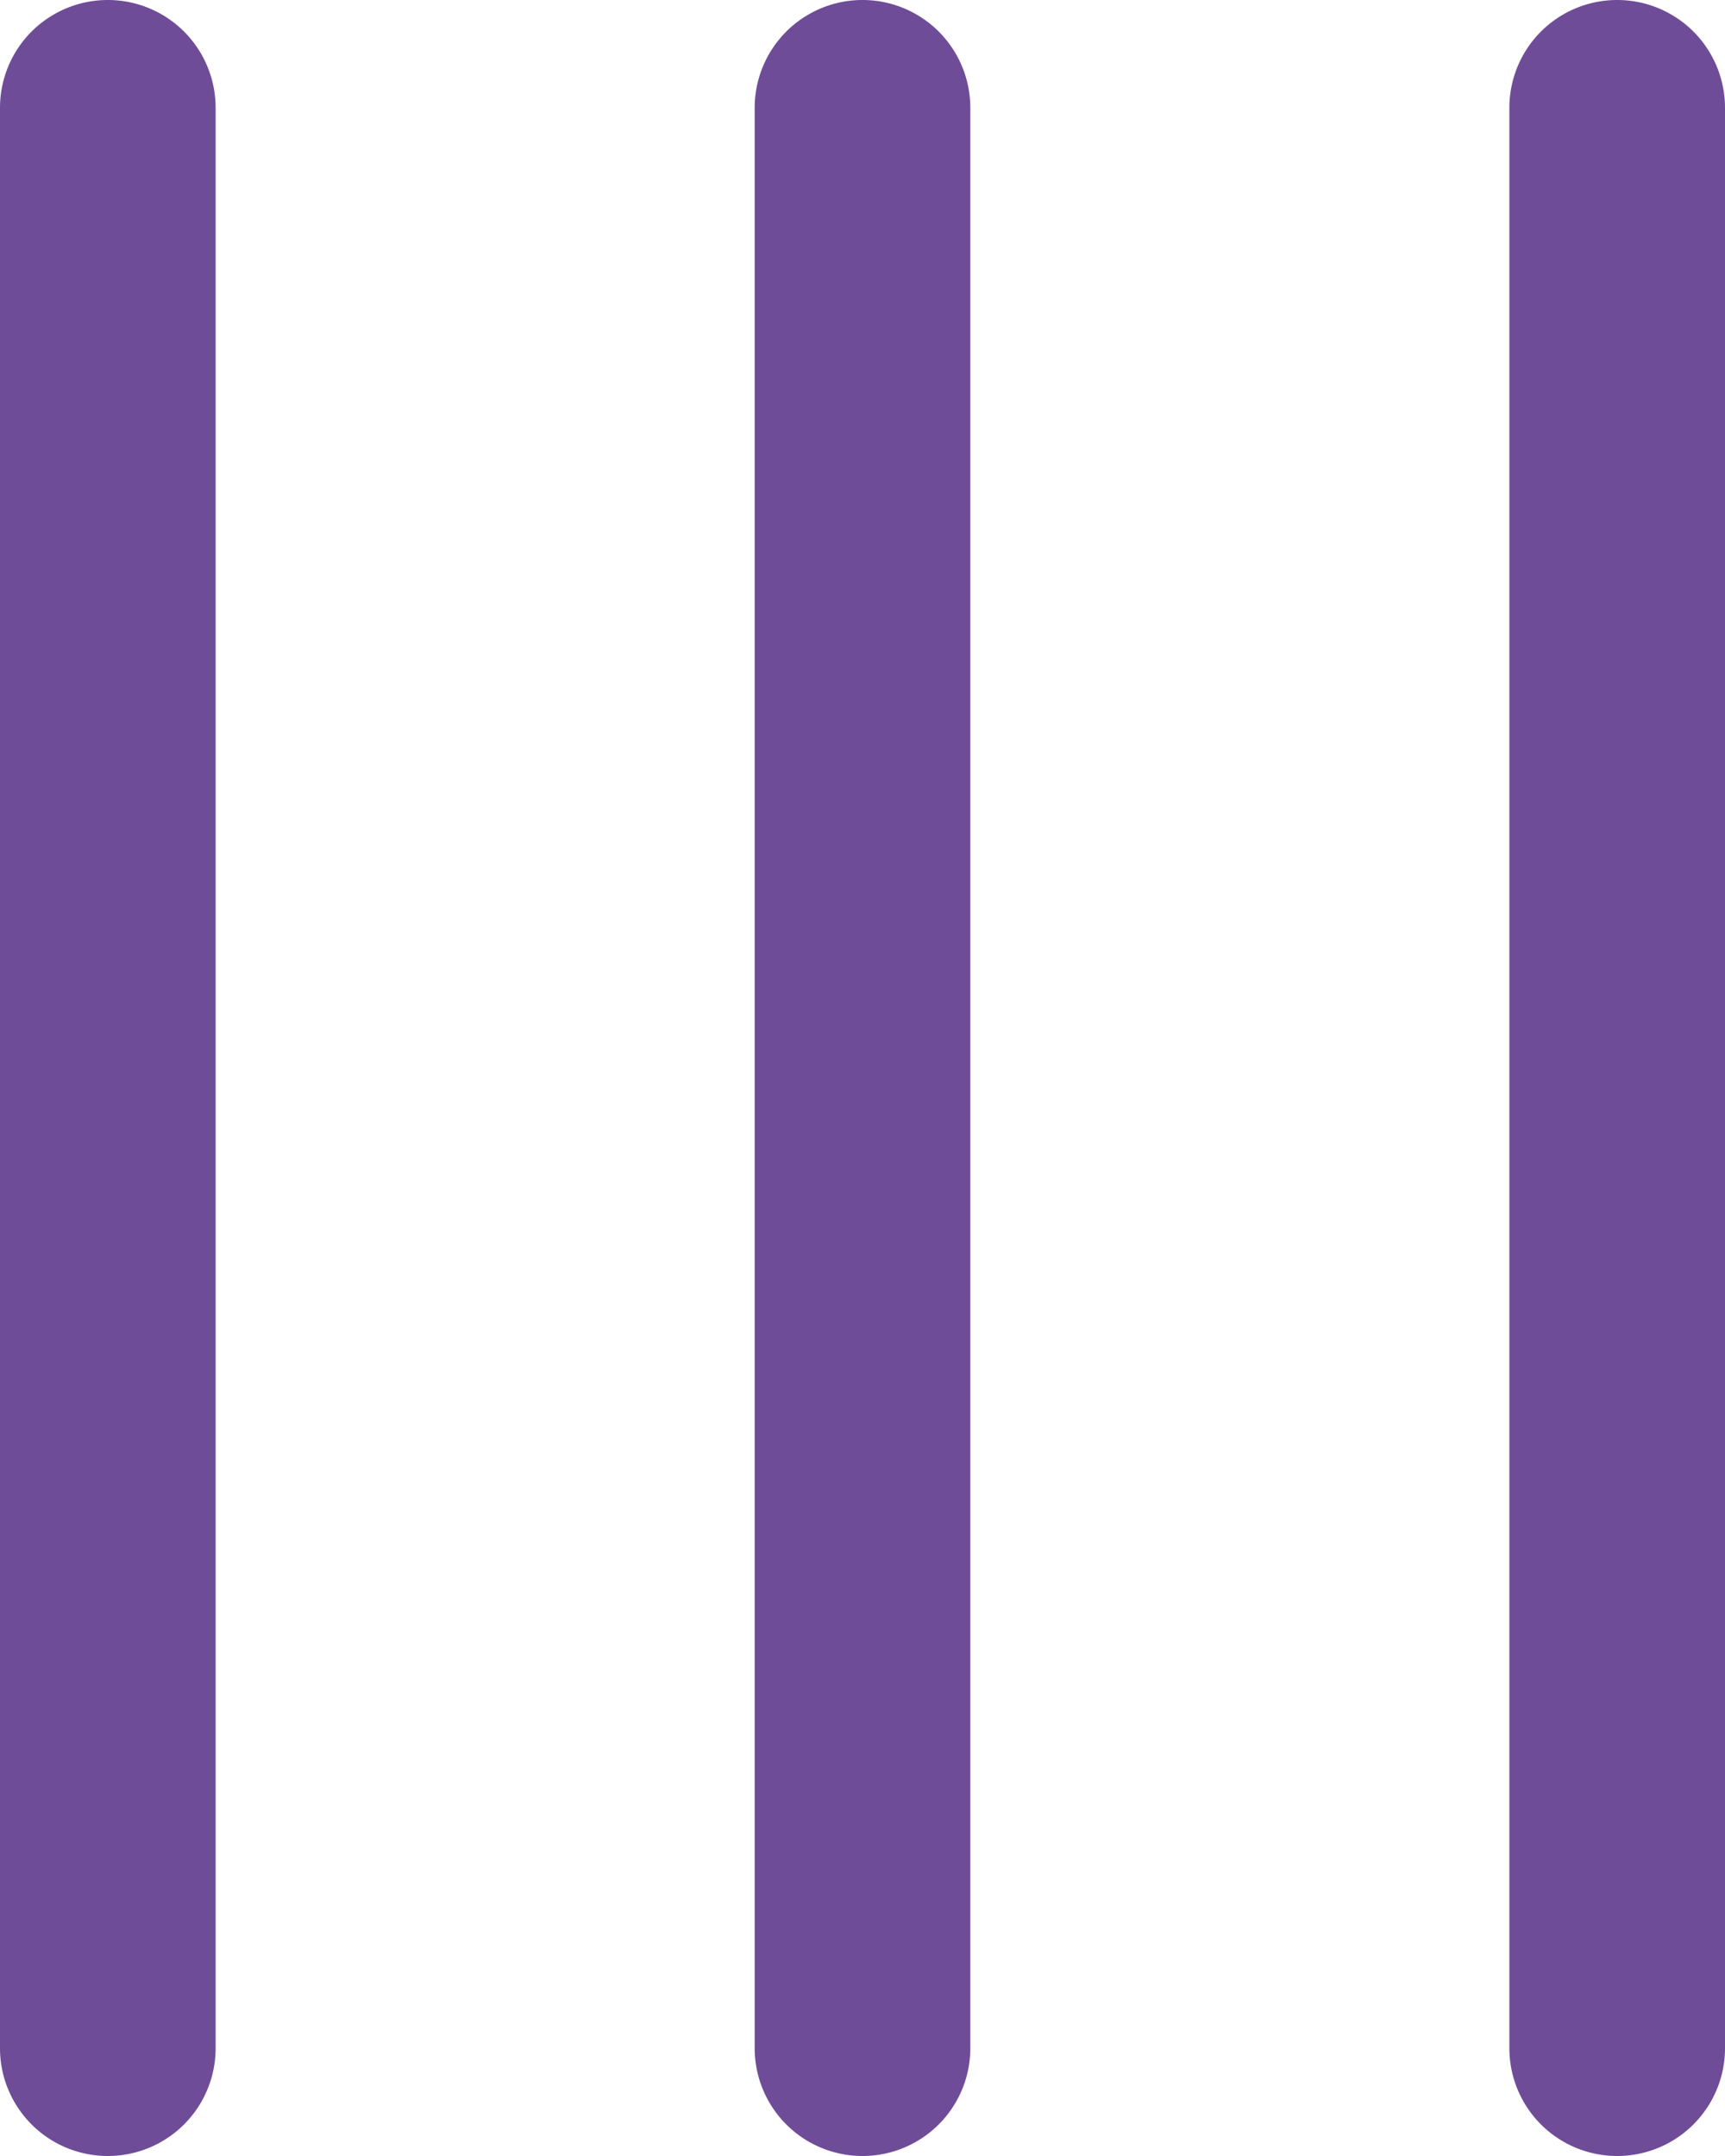<svg xmlns="http://www.w3.org/2000/svg" width="16" height="20" viewBox="0 0 16 20"><defs><style>.a{fill:#6f4c98;}</style></defs><path class="a" d="M14,19V1a1,1,0,1,1,2,0V19a1,1,0,0,1-2,0ZM7,19V1A1,1,0,1,1,9,1V19a1,1,0,0,1-2,0ZM0,19V1A1,1,0,0,1,2,1V19a1,1,0,0,1-2,0Z"/></svg>